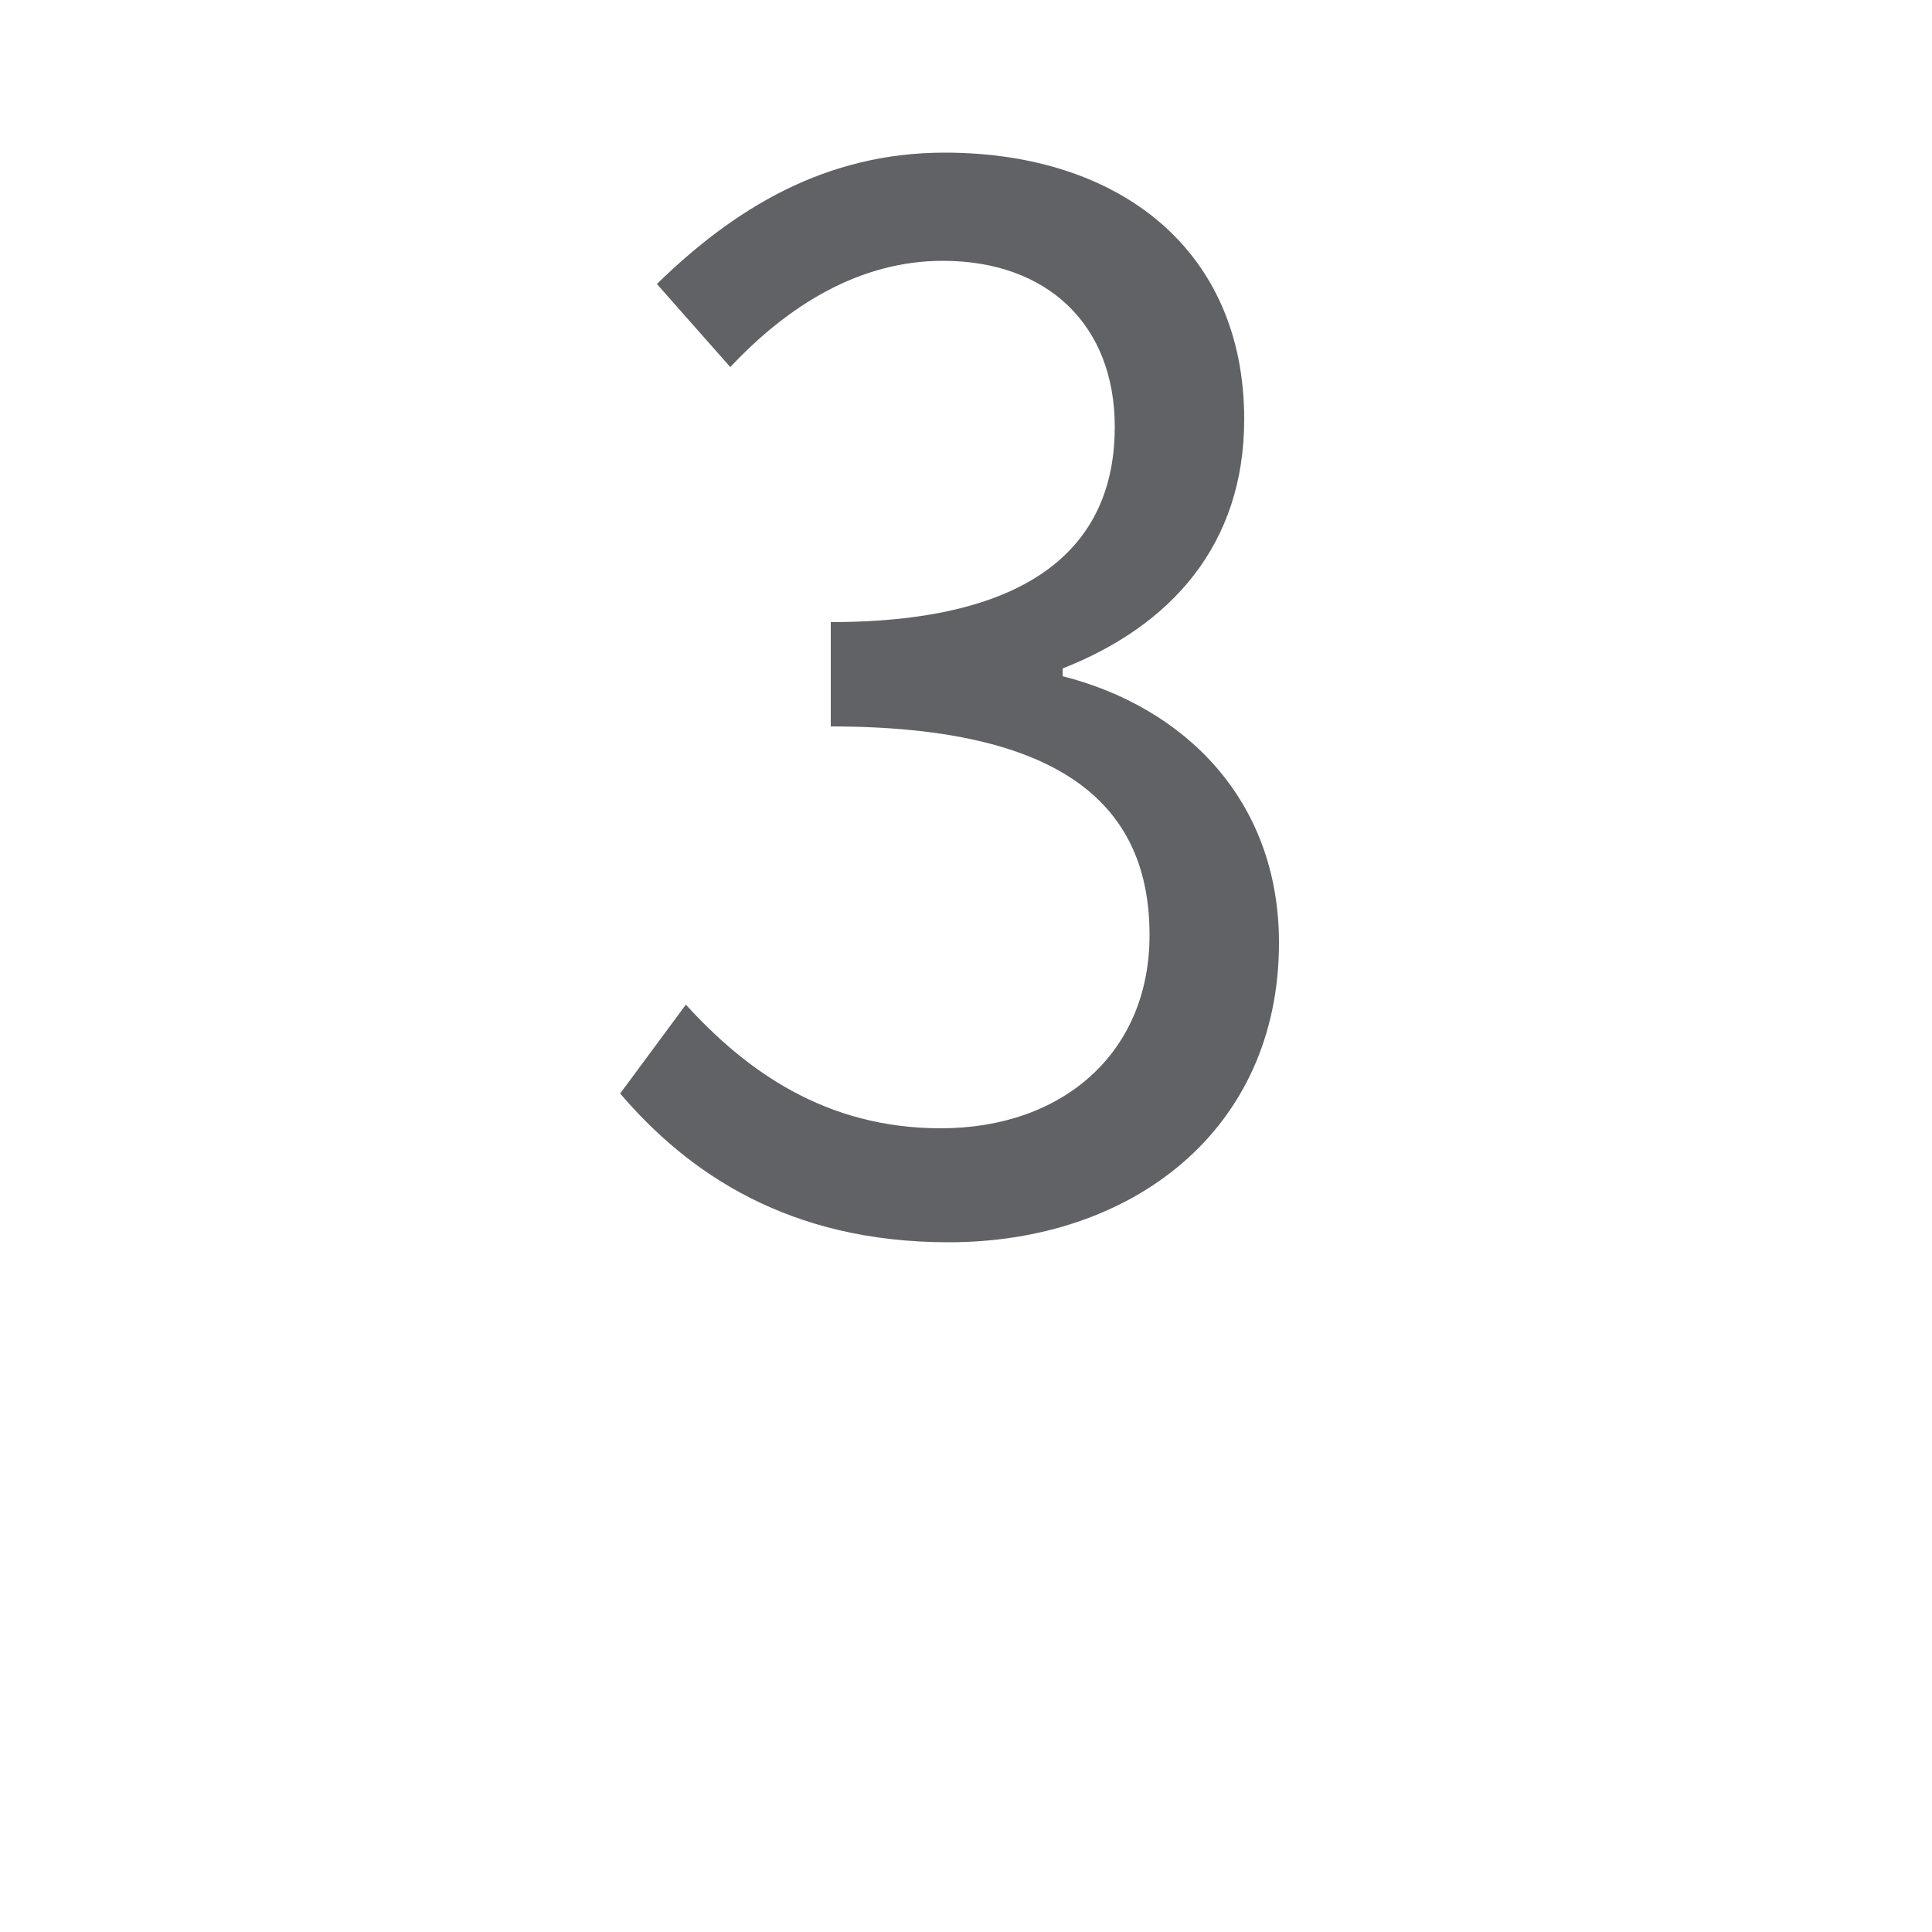 <?xml version="1.0" encoding="utf-8"?>
<!-- Generator: Adobe Illustrator 23.1.1, SVG Export Plug-In . SVG Version: 6.00 Build 0)  -->
<svg version="1.1" id="Layer_1" xmlns="http://www.w3.org/2000/svg" xmlns:xlink="http://www.w3.org/1999/xlink" x="0px" y="0px"
	 viewBox="0 0 100 100" style="enable-background:new 0 0 100 100;" xml:space="preserve">
<style type="text/css">
	.st0{display:none;}
	.st1{display:inline;fill:#FFFFFF;}
	.st2{display:inline;fill:none;stroke:#FFFFFF;stroke-width:4.503;stroke-miterlimit:10;}
	.st3{fill:#606265;}
</style>
<title>kubernetes</title>
<g class="st0">
	<path class="st1" d="M88.2,57.7L62,52.2c0-0.1,0-0.1,0-0.2c0-2-0.5-3.9-1.4-5.5L81.8,30c1-0.8,1.2-2.2,0.4-3.2
		c-0.8-1-2.2-1.2-3.2-0.4L57.8,42.9c-1.6-1.4-3.5-2.4-5.7-2.8V13.2c0-1.2-1-2.3-2.3-2.3c-1.2,0-2.3,1-2.3,2.3v26.9
		c-2.1,0.4-4,1.3-5.5,2.7L21.3,26.1c-1-0.8-2.4-0.6-3.2,0.3c-0.8,1-0.6,2.4,0.3,3.2l20.8,16.7c-0.9,1.7-1.4,3.6-1.4,5.7
		c0,0.2,0,0.3,0,0.5l-26.1,6.1c-1.2,0.3-2,1.5-1.7,2.7c0.2,1,1.2,1.7,2.2,1.7c0.2,0,0.3,0,0.5-0.1l26.1-6.1c0.8,1.9,2.1,3.5,3.7,4.7
		l-12,24c-0.6,1.1-0.1,2.5,1,3c0.3,0.2,0.7,0.2,1,0.2c0.8,0,1.6-0.5,2-1.2l12-23.9c1.1,0.3,2.2,0.5,3.3,0.5s2.2-0.2,3.2-0.4
		l11.8,24.1c0.4,0.8,1.2,1.3,2,1.3c0.3,0,0.7-0.1,1-0.2c1.1-0.5,1.6-1.9,1-3L57.2,61.6c1.7-1.3,3.1-3,3.9-5l26.2,5.5
		c0.2,0,0.3,0,0.5,0c1,0,2-0.7,2.2-1.8S89.4,58,88.2,57.7z M44.4,47.6l5.5-2.6l5.5,2.6l1.4,5.9L53,58.3h-6.1L43,53.6L44.4,47.6z"/>
	<circle class="st2" cx="49.9" cy="52" r="24.3"/>
</g>
<g>
	<g>
		<path class="st3" d="M32.1,56.6l3.4-4.6c3.1,3.4,7.2,6.4,13.2,6.4c6.3,0,10.8-3.9,10.8-10c0-6.5-4.2-10.8-16.5-10.8v-5.4
			c11,0,14.7-4.4,14.7-10.1c0-5.3-3.5-8.6-8.9-8.6c-4.3,0-8,2.3-11,5.5L34,14.7c4-3.9,8.7-6.8,14.9-6.8c9,0,15.5,5,15.5,13.8
			c0,6.5-3.8,10.7-9.4,12.9V35c6.3,1.6,11.2,6.4,11.2,13.8c0,9.7-7.6,15.5-17.1,15.5C40.8,64.3,35.6,60.7,32.1,56.6z"/>
	</g>
</g>
</svg>
